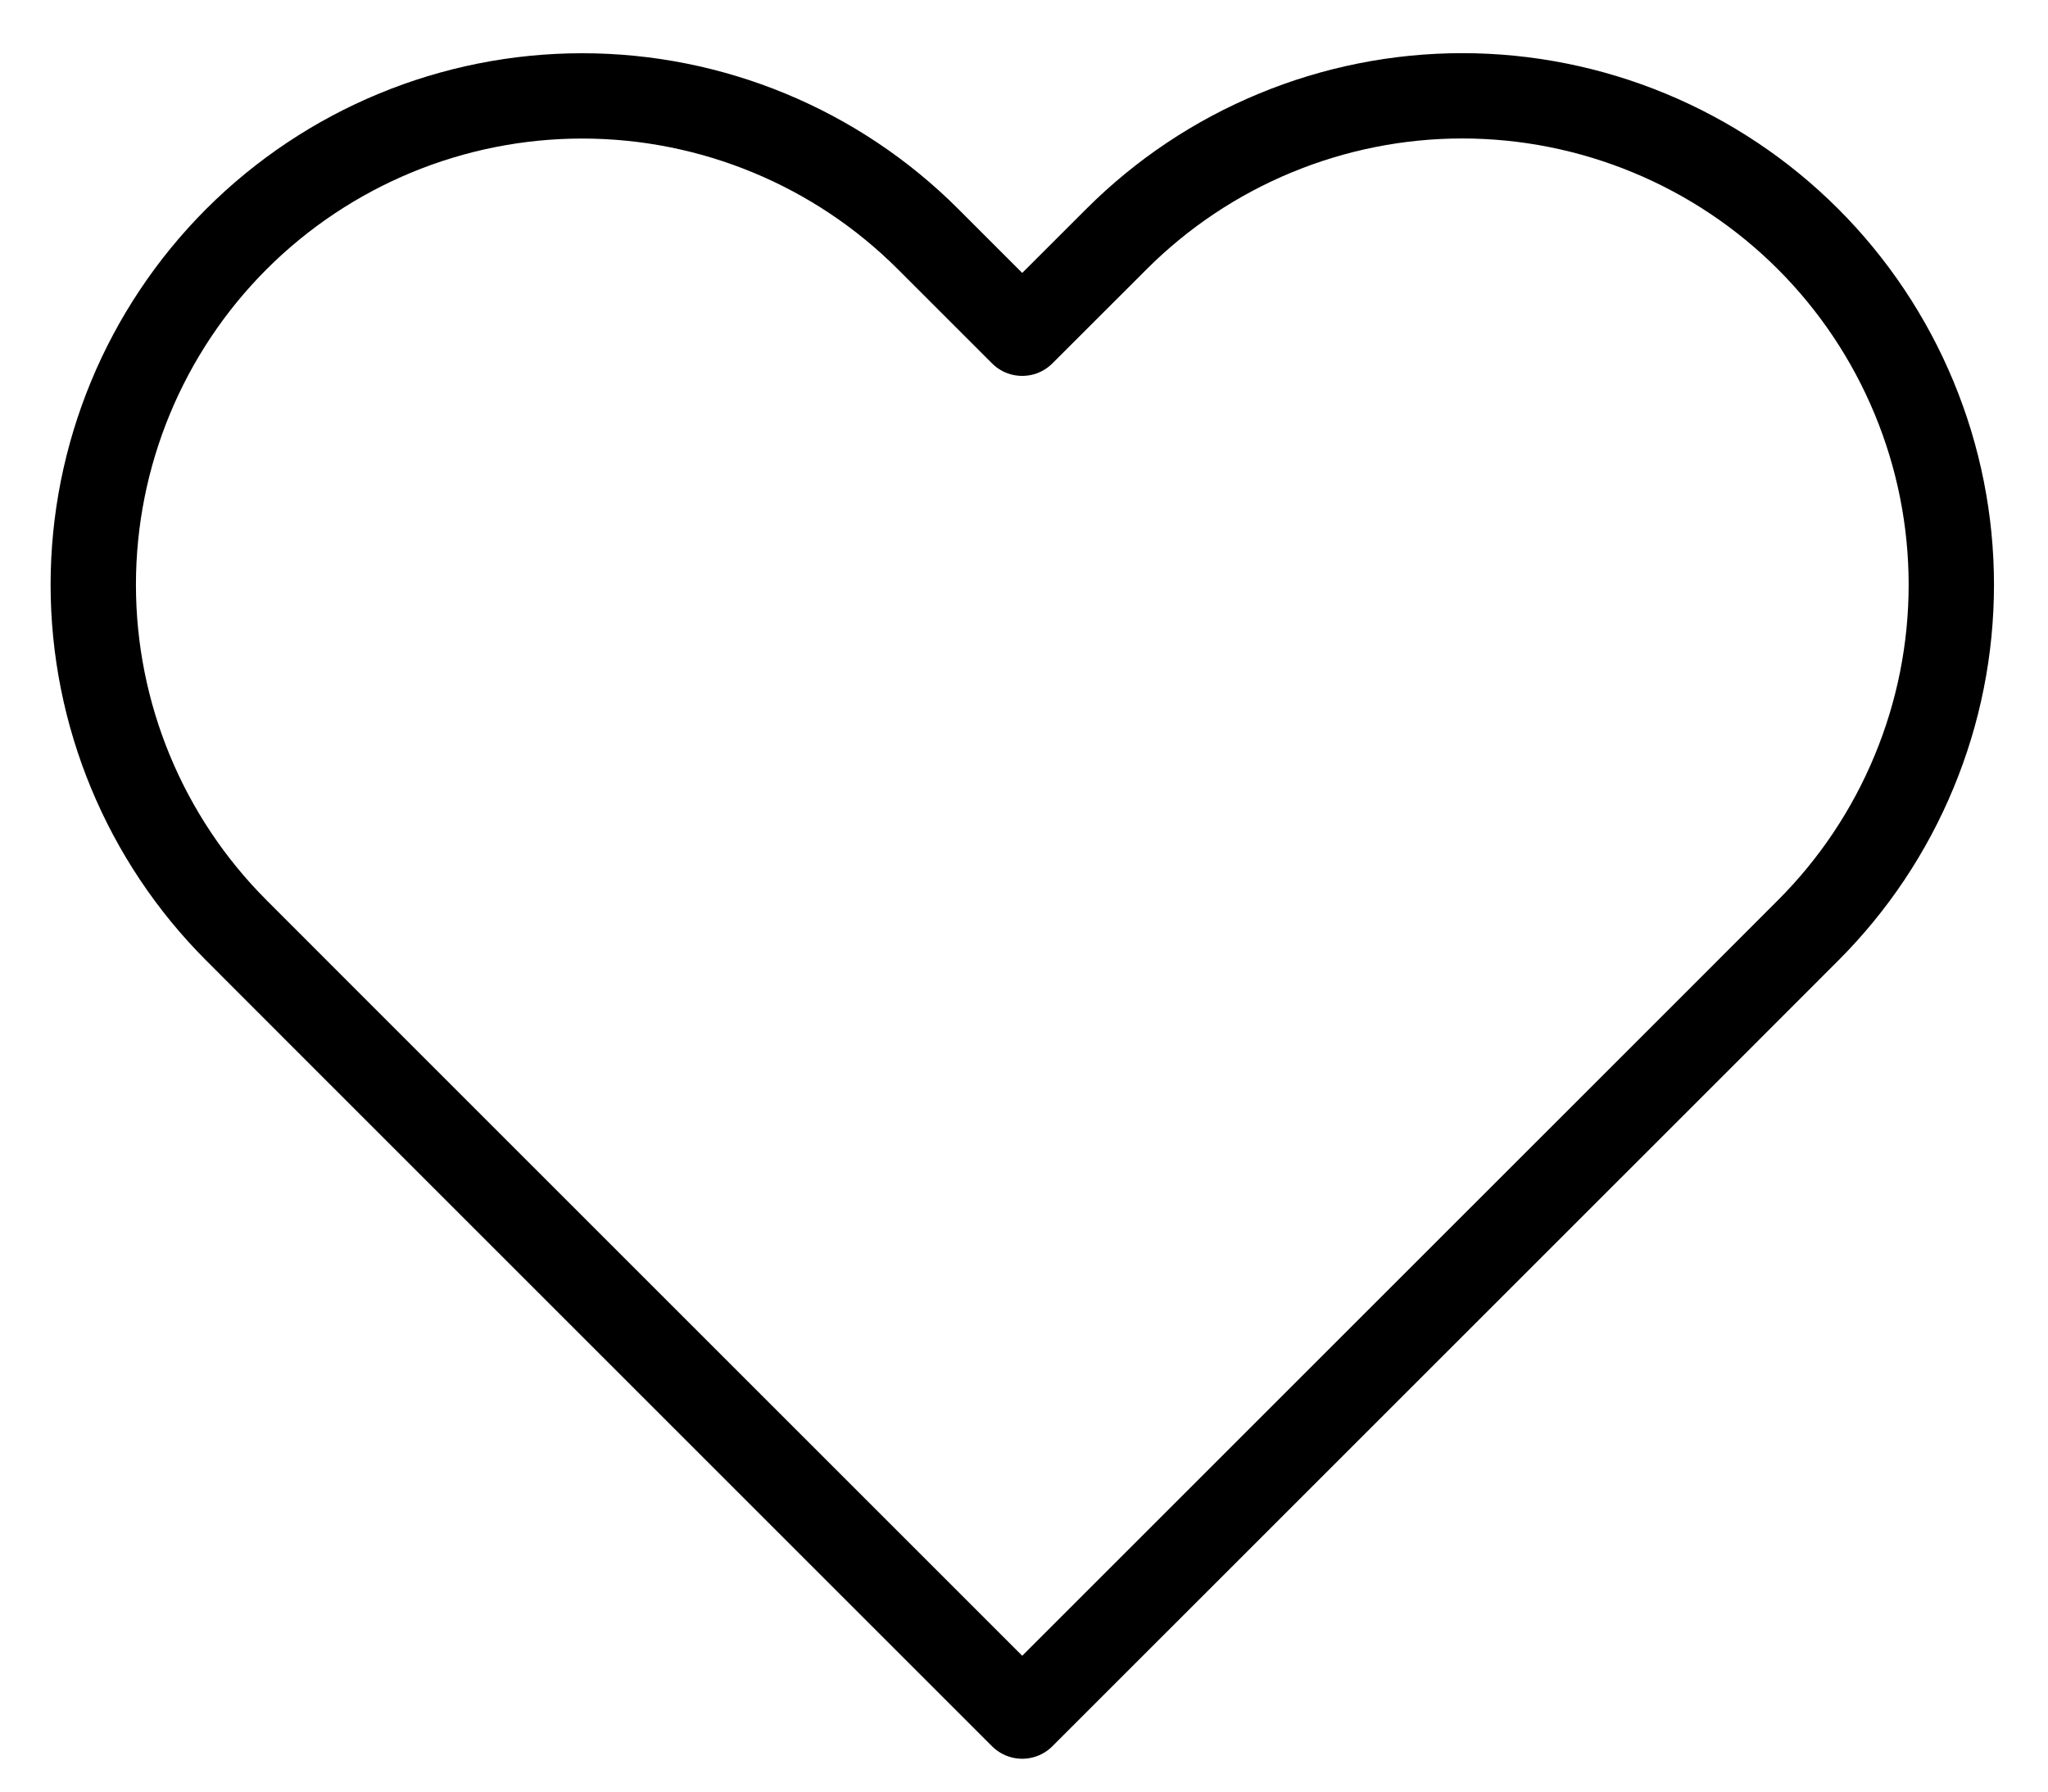 <svg width="24" height="21" viewBox="0 0 24 21" fill="none" xmlns="http://www.w3.org/2000/svg">
<path d="M21.188 2.802C20.656 2.27 20.024 1.848 19.329 1.56C18.634 1.272 17.888 1.123 17.136 1.123C16.383 1.123 15.638 1.272 14.943 1.56C14.247 1.848 13.616 2.27 13.084 2.802L11.979 3.906L10.875 2.802C9.801 1.728 8.343 1.124 6.823 1.124C5.303 1.124 3.846 1.728 2.771 2.802C1.697 3.877 1.093 5.335 1.093 6.854C1.093 8.374 1.697 9.832 2.771 10.906L3.875 12.011L11.979 20.115L20.084 12.011L21.188 10.906C21.72 10.374 22.142 9.743 22.43 9.047C22.719 8.352 22.867 7.607 22.867 6.854C22.867 6.102 22.719 5.357 22.43 4.661C22.142 3.966 21.72 3.334 21.188 2.802V2.802Z" stroke="black" stroke-linecap="round" stroke-linejoin="round"/>
</svg>
